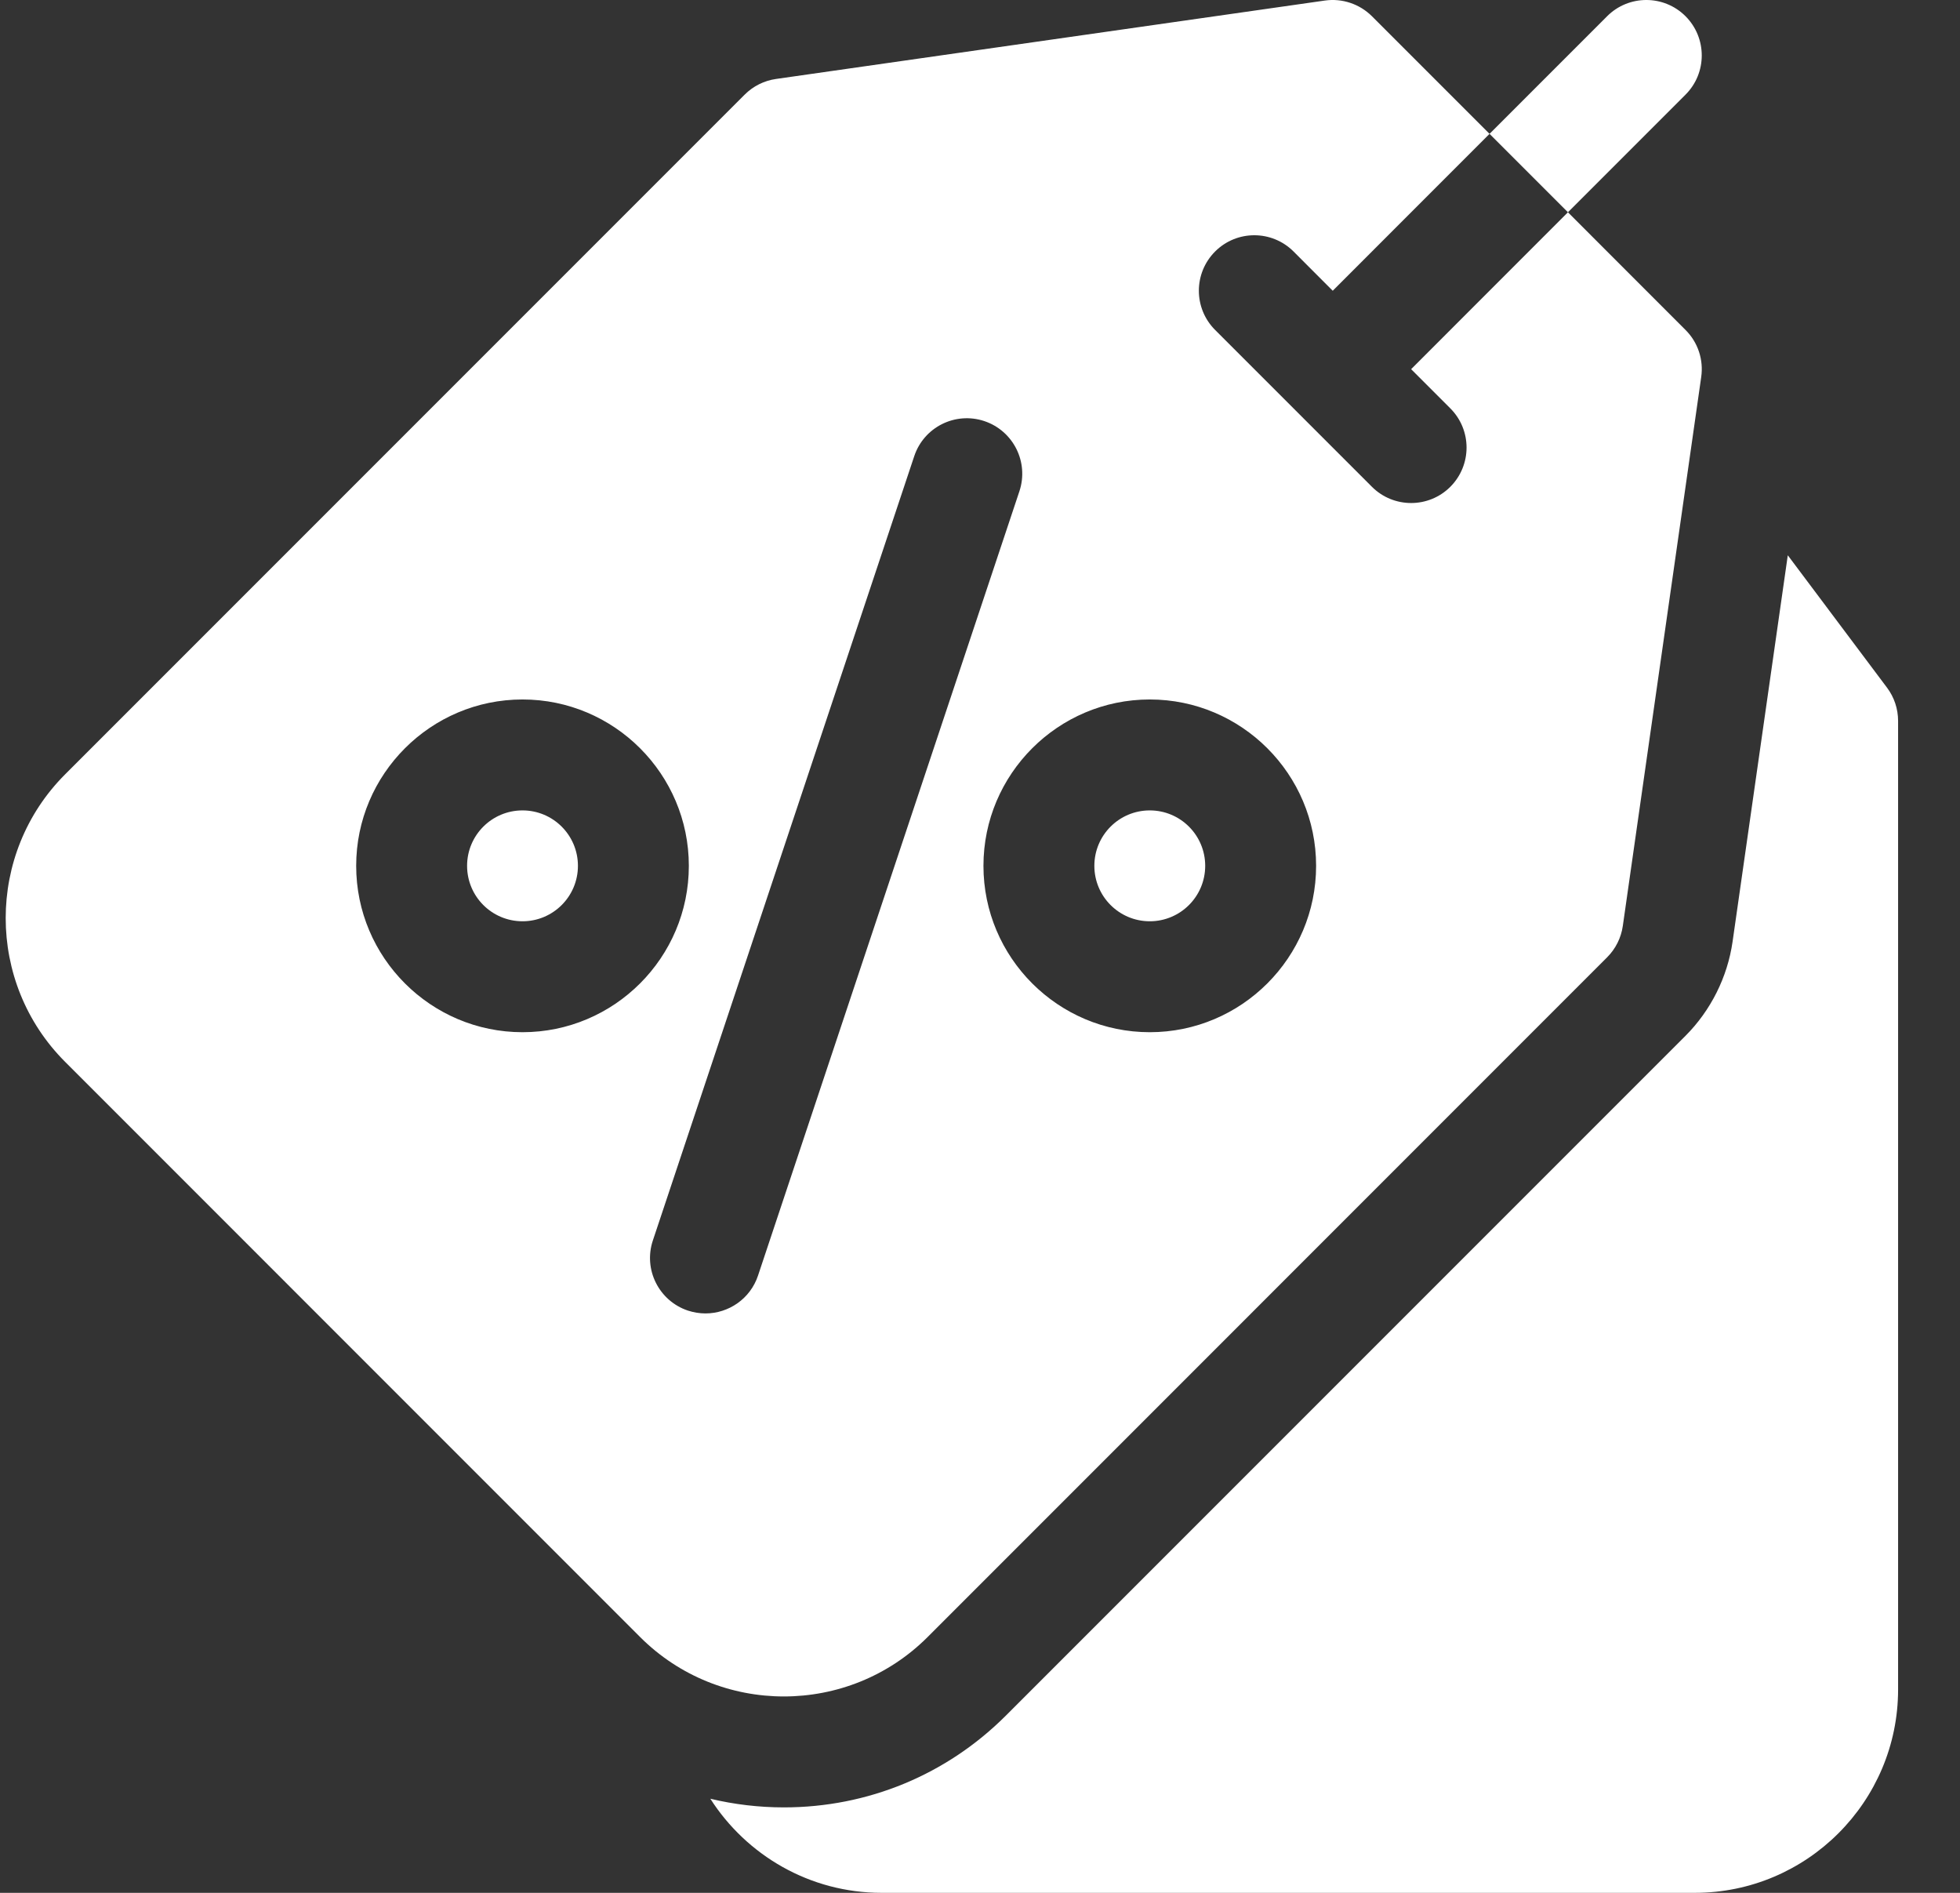 <svg width="29" height="28" viewBox="0 0 29 28" fill="none" xmlns="http://www.w3.org/2000/svg">
<rect x="0" y="0" width="29" height="28" fill="#333333" stroke="none"/>
<path fill-rule="evenodd" clip-rule="evenodd" d="M24.939 0.24C25.259 0.561 25.259 1.08 24.939 1.4L23.199 3.14L24.939 4.881C25.122 5.063 25.208 5.321 25.171 5.577L24.011 13.697C23.986 13.873 23.904 14.036 23.779 14.161L13.725 24.216C13.139 24.802 12.368 25.095 11.598 25.095C10.828 25.095 10.057 24.802 9.471 24.216L0.964 15.708C-0.209 14.536 -0.209 12.627 0.964 11.454L11.018 1.4C11.143 1.275 11.306 1.193 11.482 1.168L19.603 0.008C19.858 -0.028 20.116 0.058 20.299 0.24L22.039 1.98L23.779 0.24C24.099 -0.08 24.619 -0.08 24.939 0.24ZM22.039 1.98L19.719 4.301L19.139 3.72C18.818 3.4 18.299 3.4 17.979 3.72C17.658 4.041 17.658 4.56 17.979 4.881L20.299 7.201C20.459 7.361 20.669 7.441 20.879 7.441C21.089 7.441 21.299 7.361 21.459 7.201C21.779 6.88 21.779 6.361 21.459 6.041L20.879 5.461L23.199 3.14L22.039 1.98ZM17.012 10.347C18.369 10.347 19.473 11.451 19.473 12.808C19.473 14.165 18.369 15.269 17.012 15.269C15.655 15.269 14.551 14.165 14.551 12.808C14.551 11.451 15.655 10.347 17.012 10.347ZM7.731 15.269C6.374 15.269 5.27 14.165 5.27 12.808C5.27 11.451 6.374 10.347 7.731 10.347C9.088 10.347 10.192 11.451 10.192 12.808C10.192 14.165 9.088 15.269 7.731 15.269ZM10.438 19.429C10.352 19.429 10.265 19.415 10.178 19.387C9.749 19.243 9.516 18.779 9.66 18.349L13.527 6.748C13.67 6.318 14.134 6.086 14.564 6.229C14.994 6.373 15.226 6.837 15.083 7.267L11.216 18.868C11.102 19.212 10.781 19.429 10.438 19.429ZM27.92 10.172L26.452 8.214L25.635 13.93C25.56 14.453 25.313 14.947 24.939 15.322L14.885 25.376C14.008 26.253 12.841 26.736 11.598 26.736C11.227 26.736 10.862 26.692 10.51 26.608C11.045 27.444 11.981 28 13.045 28H25.076C26.735 28 28.084 26.651 28.084 24.992V10.664C28.084 10.487 28.027 10.314 27.92 10.172ZM17.012 13.628C17.465 13.628 17.832 13.261 17.832 12.808C17.832 12.355 17.465 11.988 17.012 11.988C16.559 11.988 16.192 12.355 16.192 12.808C16.192 13.261 16.559 13.628 17.012 13.628ZM8.551 12.808C8.551 13.261 8.184 13.628 7.731 13.628C7.278 13.628 6.911 13.261 6.911 12.808C6.911 12.355 7.278 11.988 7.731 11.988C8.184 11.988 8.551 12.355 8.551 12.808Z" fill="white"/>
</svg>
